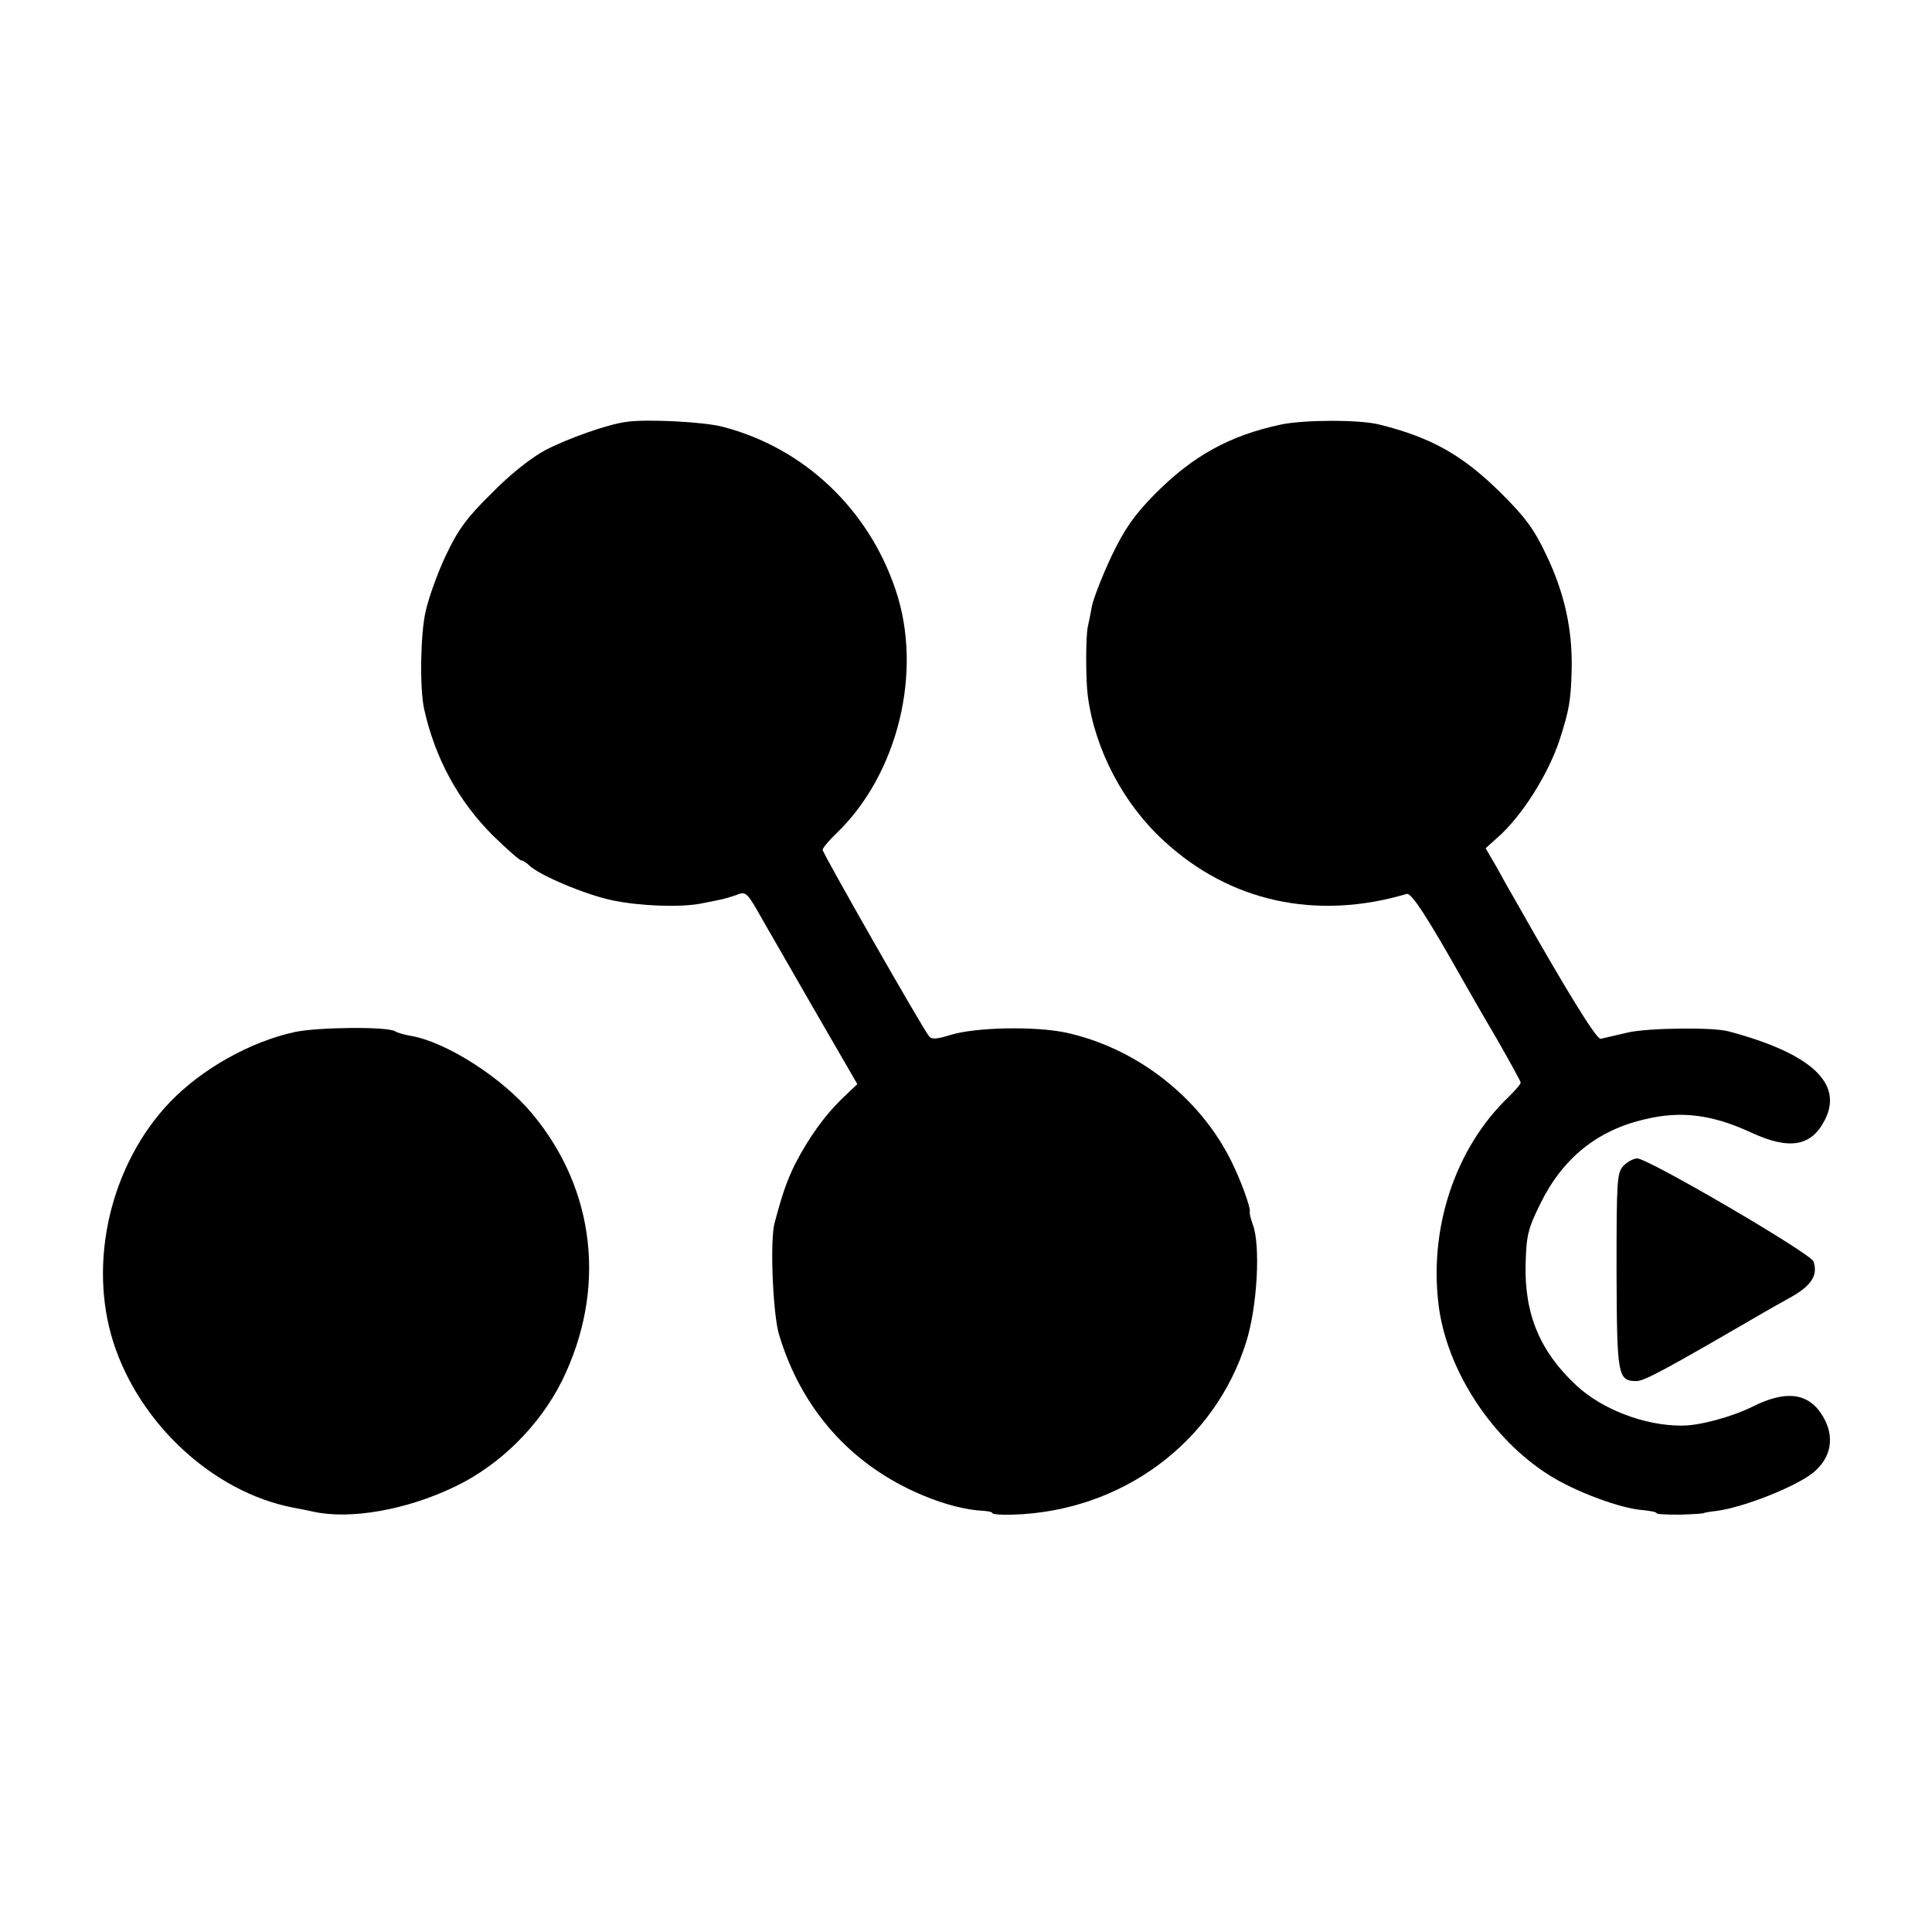 <?xml version="1.0" standalone="no"?>
<!DOCTYPE svg PUBLIC "-//W3C//DTD SVG 20010904//EN"
 "http://www.w3.org/TR/2001/REC-SVG-20010904/DTD/svg10.dtd">
<svg version="1.0" xmlns="http://www.w3.org/2000/svg"
 width="512pt" height="512pt" viewBox="0 0 512 512"
 preserveAspectRatio="xMidYMid meet">
<g transform="translate(0,512) scale(0.1,-0.1)"
fill="#000000" stroke="none">
<path d="M1660 4002 c-48 -6 -156 -44 -215 -75 -36 -19 -93 -64 -141 -113 -66
-65 -90 -97 -122 -165 -22 -46 -46 -113 -54 -149 -14 -61 -16 -204 -4 -259 29
-131 91 -244 182 -335 37 -36 71 -66 75 -66 4 0 14 -6 21 -13 26 -26 149 -78
221 -93 72 -15 176 -19 232 -9 17 3 39 8 50 10 11 2 32 8 46 13 24 10 28 7 56
-41 16 -29 83 -144 147 -256 l118 -204 -41 -39 c-47 -46 -87 -102 -124 -173
-21 -43 -33 -76 -54 -155 -13 -45 -5 -239 11 -295 59 -199 192 -349 382 -428
57 -24 115 -39 162 -41 12 -1 22 -3 22 -6 0 -3 24 -5 53 -4 289 8 537 191 620
459 29 93 38 255 17 310 -5 14 -9 29 -8 33 3 11 -23 83 -50 137 -84 168 -250
297 -435 338 -82 18 -242 15 -309 -6 -35 -11 -50 -12 -56 -3 -18 22 -282 485
-282 494 0 4 16 24 36 43 164 157 231 431 157 647 -72 214 -244 376 -458 431
-48 13 -202 21 -255 13z"/>
<path d="M3395 3995 c-136 -29 -235 -83 -337 -187 -52 -53 -78 -90 -112 -161
-24 -51 -47 -110 -52 -132 -4 -22 -9 -47 -11 -55 -6 -25 -6 -143 0 -186 19
-141 94 -284 201 -382 175 -162 404 -212 644 -141 12 4 55 -62 149 -229 13
-23 53 -93 89 -154 35 -61 64 -114 64 -117 0 -4 -14 -20 -31 -37 -144 -137
-215 -354 -185 -564 25 -168 142 -345 291 -439 69 -44 190 -89 249 -93 20 -2
36 -5 36 -8 0 -3 28 -4 62 -4 35 1 63 3 63 4 0 1 16 4 35 6 73 10 211 65 256
102 48 40 57 96 24 150 -37 61 -97 69 -186 24 -55 -27 -142 -51 -189 -50 -97
0 -209 43 -277 106 -96 89 -138 188 -135 320 2 79 6 95 40 164 59 119 150 193
277 222 96 23 178 12 280 -35 101 -47 160 -38 196 33 50 97 -37 177 -256 235
-41 11 -211 9 -265 -3 -33 -8 -66 -15 -73 -17 -11 -2 -90 126 -224 363 -11 19
-34 59 -50 89 l-31 53 30 27 c65 56 137 170 167 263 24 75 29 101 31 181 3
107 -19 206 -67 306 -32 68 -56 101 -122 166 -99 98 -183 146 -321 180 -51 13
-197 13 -260 0z"/>
<path d="M781 2385 c-119 -26 -246 -98 -330 -185 -158 -165 -219 -425 -150
-639 70 -216 265 -395 474 -436 17 -3 41 -8 55 -11 98 -22 249 5 375 66 120
57 225 162 284 280 119 241 90 507 -79 709 -78 94 -227 190 -322 206 -17 3
-35 8 -41 12 -21 13 -205 11 -266 -2z"/>
<path d="M4302 2030 c-17 -18 -18 -40 -18 -278 1 -279 3 -292 53 -292 21 0 83
34 334 180 14 8 49 28 78 44 52 30 69 57 57 93 -7 21 -438 273 -467 273 -10 0
-27 -9 -37 -20z"/>
</g>
</svg>
